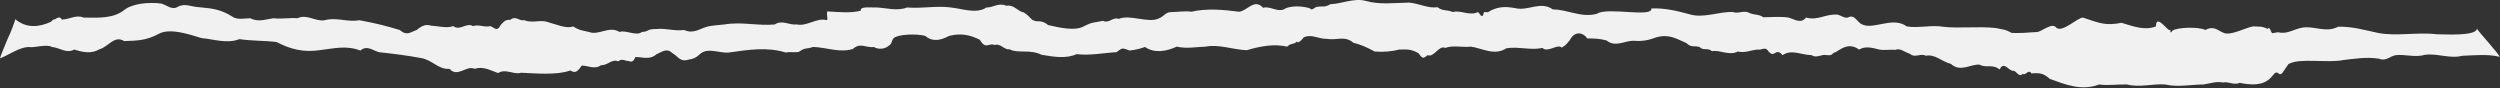 <?xml version="1.0" encoding="utf-8"?>
<svg xmlns="http://www.w3.org/2000/svg" fill="none" height="100%" overflow="visible" preserveAspectRatio="none" style="display: block;" viewBox="0 0 2073 73" width="100%">
<rect x="0" y="0" width="2073" height="73" fill="#333333" stroke="none"/>
<path d="M2053.91 23.784C2053.01 30.277 2026.26 28.383 2020.36 28.383C2004.49 26.489 1986.81 30.277 1971.85 27.301C1960.51 24.866 1950.54 21.889 1938.75 22.16C1928.77 27.572 1918.35 21.078 1908.82 22.972C1902.48 24.054 1896.13 28.654 1889.33 26.76C1887.06 27.03 1886.15 27.03 1884.34 27.572C1882.98 27.301 1882.13 21.006 1880.31 23.983C1875.78 21.547 1872.74 22.16 1868.2 21.889C1861.86 22.972 1849.88 29.736 1843.99 27.301C1838.55 25.136 1835.83 21.078 1828.57 24.866C1824.04 22.16 1805.9 22.431 1801.37 25.407C1798.65 29.736 1800.48 23.513 1799.12 24.866C1797.76 26.219 1787.72 10.796 1787.72 21.889C1778.65 25.407 1769.66 22.16 1759.23 18.913C1745.63 21.619 1740.33 18.913 1727.18 14.584C1722.65 14.584 1710.09 27.301 1705.1 22.972C1701.47 17.831 1692.09 27.411 1688.01 26.599C1681.66 27.14 1673.96 27.572 1668.07 27.301C1662.17 24.054 1662.17 24.866 1654.92 23.242C1639.96 21.619 1624.99 23.784 1610.94 22.16C1601.87 20.537 1590.54 23.513 1581.01 21.889C1568.77 12.69 1551.09 26.76 1542.02 18.913C1538.85 16.207 1537.03 11.878 1532.05 14.584C1529.33 15.125 1526.61 12.96 1523.89 12.149C1513.46 11.337 1507.56 17.29 1497.59 14.584C1493.05 19.995 1488.07 15.937 1483.08 14.584C1476.73 13.502 1468.12 14.313 1462.22 14.313C1457.69 11.337 1454.97 12.96 1449.53 10.255C1445.45 8.631 1441.37 11.607 1436.83 9.984C1425.04 9.443 1412.35 15.666 1400.11 11.607C1390.13 8.902 1379.7 6.467 1369.28 7.008C1370.64 14.854 1332.55 5.655 1324.39 11.337C1311.69 15.125 1299.9 7.819 1287.66 7.819C1277.23 0.514 1267.26 9.443 1256.38 6.737C1248.67 5.384 1243.68 5.384 1236.88 8.361C1232.8 10.525 1235.07 10.255 1230.53 9.984C1229.17 17.019 1226.91 10.796 1225.55 9.984C1218.75 13.502 1211.04 8.09 1204.69 9.984C1199.7 7.819 1196.08 9.443 1191.99 5.925C1184.74 7.278 1177.03 2.949 1168.42 2.137C1156.18 2.408 1143.93 4.031 1132.6 0.784C1123.08 -1.921 1112.2 3.22 1103.13 3.49C1098.14 6.467 1096.78 4.843 1092.7 5.655C1090.43 5.114 1088.17 9.713 1085.9 6.737C1079.55 5.114 1072.75 4.572 1066.4 6.737C1060.05 11.337 1053.71 4.572 1047.36 6.467C1040.11 -1.651 1034.21 9.172 1027.41 9.713C1014.71 8.09 1000.66 6.737 987.964 9.713C982.976 8.902 976.629 9.984 971.641 9.984C966.2 9.984 965.747 13.231 961.213 15.125C952.598 19.725 937.183 11.607 927.661 15.666C922.674 13.772 919.953 19.725 914.513 17.29C905.445 19.184 906.351 18.101 899.55 21.348C891.842 26.489 876.88 22.431 869.172 20.807C863.278 15.937 860.104 18.642 857.384 17.019C854.663 16.478 854.21 13.502 848.769 10.255C844.235 9.713 840.608 3.49 834.714 4.843C827.913 1.867 823.379 6.467 817.938 6.196C809.777 11.878 797.081 7.008 788.467 6.196C776.225 4.572 764.436 7.278 752.194 6.196C743.58 9.443 734.965 6.467 726.804 6.196C722.27 6.467 713.202 4.843 713.655 8.902C705.041 11.066 695.066 9.984 685.998 9.443C685.091 12.69 686.905 15.666 685.544 16.748C677.383 14.313 669.222 22.16 660.607 20.266C654.713 21.078 648.365 16.207 642.471 20.266C628.416 21.619 614.814 17.831 600.758 20.266C595.317 20.807 591.69 21.078 587.156 21.889C579.902 23.784 575.368 28.383 567.206 24.866C559.499 25.948 551.791 23.242 544.536 24.054C535.468 24.054 538.642 26.219 532.294 26.489C527.76 30.277 518.692 24.595 513.705 26.489C505.09 21.078 496.476 29.736 488.314 26.489C481.06 24.866 480.607 25.136 475.166 21.889C469.725 24.054 461.564 20.266 455.216 18.642C447.962 15.666 442.067 19.725 434.813 16.748C429.825 17.56 428.012 12.69 423.024 16.478C419.397 16.207 418.037 17.56 415.317 20.537C412.143 26.489 410.783 23.513 406.702 21.619C401.714 22.972 397.18 19.995 392.193 21.619C386.752 18.372 381.311 25.948 375.871 21.619C370.43 23.784 362.269 21.348 357.734 21.348C353.2 19.995 350.48 20.807 345.493 24.866C340.052 26.76 337.331 30.007 331.437 24.866C319.649 21.348 312.394 19.454 297.885 16.748C288.364 18.642 278.842 14.043 269.321 16.748C261.16 18.101 254.812 11.337 246.651 15.125C239.85 14.584 233.502 15.937 226.701 15.125C220.354 15.937 214.006 18.642 207.658 15.125C203.578 15.125 196.323 16.748 192.696 13.772C182.721 7.549 175.92 7.008 164.585 5.925C158.691 5.655 153.25 2.408 147.356 5.655C142.822 8.631 138.288 4.302 133.754 2.949C122.872 1.596 109.723 2.949 102.922 8.361C94.308 15.125 82.973 14.854 69.371 14.584C63.023 11.878 57.582 16.207 51.234 16.207C49.874 13.231 47.154 14.854 45.794 15.937C43.527 16.207 43.98 16.478 42.166 18.101C32.192 22.701 21.763 23.513 12.695 15.937C12.695 16.207 9.521 25.948 6.348 32.171C3.174 39.748 0 47.594 0 48.406C7.708 45.43 15.416 39.477 23.577 38.936C28.111 40.018 38.539 36.23 43.073 38.936C50.328 39.748 54.862 44.618 61.663 41.1C68.464 43.265 75.718 44.889 82.519 40.83C89.774 38.936 94.761 28.924 102.922 34.065C114.711 33.795 121.965 33.254 131.487 28.113C141.008 22.972 156.424 28.383 167.305 31.63C177.28 32.442 188.162 36.501 198.59 32.442C209.018 34.065 219.447 33.524 229.422 34.877C240.757 40.83 251.638 43.536 264.787 41.642C276.575 40.289 287.004 37.312 298.792 41.912C304.233 37.312 308.767 41.642 314.208 43.265C326.45 44.618 337.785 45.971 349.12 48.135C358.641 49.759 363.629 57.876 372.697 57.065C379.498 64.641 386.752 53.818 393.553 57.065C400.354 54.9 405.795 57.876 413.05 60.582C419.397 56.523 425.745 62.205 432.092 60.311C444.334 60.852 462.017 62.476 472.899 58.417C476.526 60.582 478.339 60.311 482.42 54.359C487.408 54.359 493.302 57.876 498.289 54.088C504.637 54.088 506.904 48.677 512.798 50.841C515.518 48.135 518.239 50.571 520.959 50.571C522.32 50.571 524.587 53.006 526.854 47.324C531.841 47.053 538.642 50.029 544.083 45.159C548.617 43.265 552.697 39.477 557.232 43.806C562.672 47.053 564.033 51.653 570.834 49.488C574.914 48.947 577.635 47.594 580.355 44.889C586.703 38.936 596.678 44.347 604.385 43.536C620.254 41.371 635.67 38.665 651.539 43.536C655.62 42.724 658.794 43.806 662.421 42.994C668.315 38.936 667.862 41.1 674.209 38.936C685.091 39.206 696.426 44.077 707.308 40.559C713.202 34.877 718.643 40.018 724.537 38.936C728.164 41.1 733.152 40.83 736.325 38.395C740.406 35.959 738.592 34.065 741.313 31.36C745.394 28.383 759.902 27.842 767.157 29.736C773.958 35.418 780.759 32.983 787.107 29.736C797.081 27.301 804.336 28.924 812.497 32.983C817.485 41.642 819.751 35.148 824.739 37.312C829.726 35.689 832.9 41.642 836.981 40.83C844.235 44.618 853.757 40.559 863.731 45.43C873.706 47.053 883.681 48.947 892.749 44.889C904.084 46.241 915.419 43.806 925.848 43.265C931.288 38.936 930.835 40.018 936.729 41.912C942.624 41.1 944.891 40.559 949.425 38.936C957.132 44.347 967.107 42.724 975.722 38.665C983.883 40.559 991.591 38.936 999.752 38.665C1010.63 36.501 1021.97 41.1 1033.76 41.642C1045.55 38.124 1056.88 36.23 1067.31 38.665C1070.48 35.418 1072.75 37.312 1075.47 34.336C1075.92 37.042 1080.91 31.63 1080.91 31.089C1087.26 27.842 1093.61 32.442 1099.95 32.171C1108.12 33.795 1114.92 29.195 1122.17 35.418C1127.61 36.771 1133.05 38.936 1139.85 42.724C1147.11 43.265 1153.91 42.724 1160.26 41.1C1167.06 40.83 1170.23 40.83 1176.13 44.077C1179.3 47.865 1179.3 49.488 1183.83 45.7C1188.82 48.135 1193.35 37.042 1198.34 39.748C1204.69 37.312 1212.85 39.477 1219.65 38.665C1229.17 40.018 1239.15 46.512 1249.12 40.018C1259.1 38.395 1269.07 41.912 1279.05 39.748C1283.13 44.077 1291.74 35.959 1294.92 39.477C1298.09 37.583 1298.09 37.583 1301.72 33.254C1305.35 25.948 1312.15 26.219 1316.23 31.901C1322.12 31.901 1325.75 31.901 1332.1 33.524C1339.35 39.477 1347.06 33.795 1354.31 33.795C1362.02 34.336 1366.55 33.524 1373.81 30.819C1384.24 28.113 1390.13 32.171 1398.29 35.689C1402.83 39.748 1403.73 37.583 1409.17 38.936C1412.8 42.453 1415.98 39.206 1419.6 42.453C1425.95 41.1 1434.11 46.512 1440.91 42.724C1447.26 44.077 1451.34 41.642 1457.24 41.1C1461.32 41.912 1463.58 37.853 1466.76 42.994C1471.74 48.406 1472.2 38.936 1478.09 45.7C1485.8 40.559 1493.96 45.7 1502.12 45.7C1506.2 48.677 1510.74 44.618 1514.36 45.7C1520.71 46.241 1517.54 44.618 1522.53 42.994C1528.42 39.206 1533.86 35.689 1541.57 41.1C1547.01 37.853 1552.9 39.748 1558.34 41.1C1562.88 41.912 1567.41 40.83 1571.49 41.371C1575.57 39.477 1579.2 43.265 1583.73 44.618C1587.82 48.406 1592.8 43.806 1596.88 46.241C1604.59 44.618 1610.03 51.112 1617.74 53.006C1625.45 60.041 1633.61 53.276 1641.32 53.547C1647.66 56.794 1651.74 52.735 1658.09 57.606C1661.72 50.029 1665.8 59.229 1669.43 58.688C1671.69 58.417 1674.41 64.911 1677.14 61.123C1679.4 63.288 1682.12 56.794 1684.39 60.852C1692.1 60.311 1694.36 60.852 1699.81 65.452C1712.05 69.782 1725.65 75.734 1740.61 70.052C1748.32 71.135 1756.03 69.782 1763.74 70.052C1774.16 72.758 1785.05 69.24 1795.47 70.052C1805.9 72.487 1816.78 70.052 1827.21 70.052C1833.56 68.97 1837.64 67.346 1843.53 68.429C1847.61 67.346 1852.6 70.864 1857.14 68.699C1865.3 70.323 1876.18 71.676 1882.98 64.37C1885.7 61.664 1886.61 58.688 1889.33 60.852C1891.14 62.476 1892.5 60.852 1894.31 57.876C1897.04 54.088 1898.4 51.653 1897.94 53.006C1906.56 47.865 1930.13 52.465 1943.28 49.759C1952.8 48.677 1962.33 47.053 1972.75 48.677C1978.65 51.112 1981.37 46.512 1986.81 45.7C1994.06 44.889 2003.13 47.865 2010.84 45.43C2021.27 44.077 2031.7 48.947 2041.67 46.241C2052.1 45.971 2062.07 44.618 2072.5 47.053C2074.32 47.053 2053.91 24.866 2053.91 23.784Z" fill="#F1F1F1" id="Vector"/>
</svg>